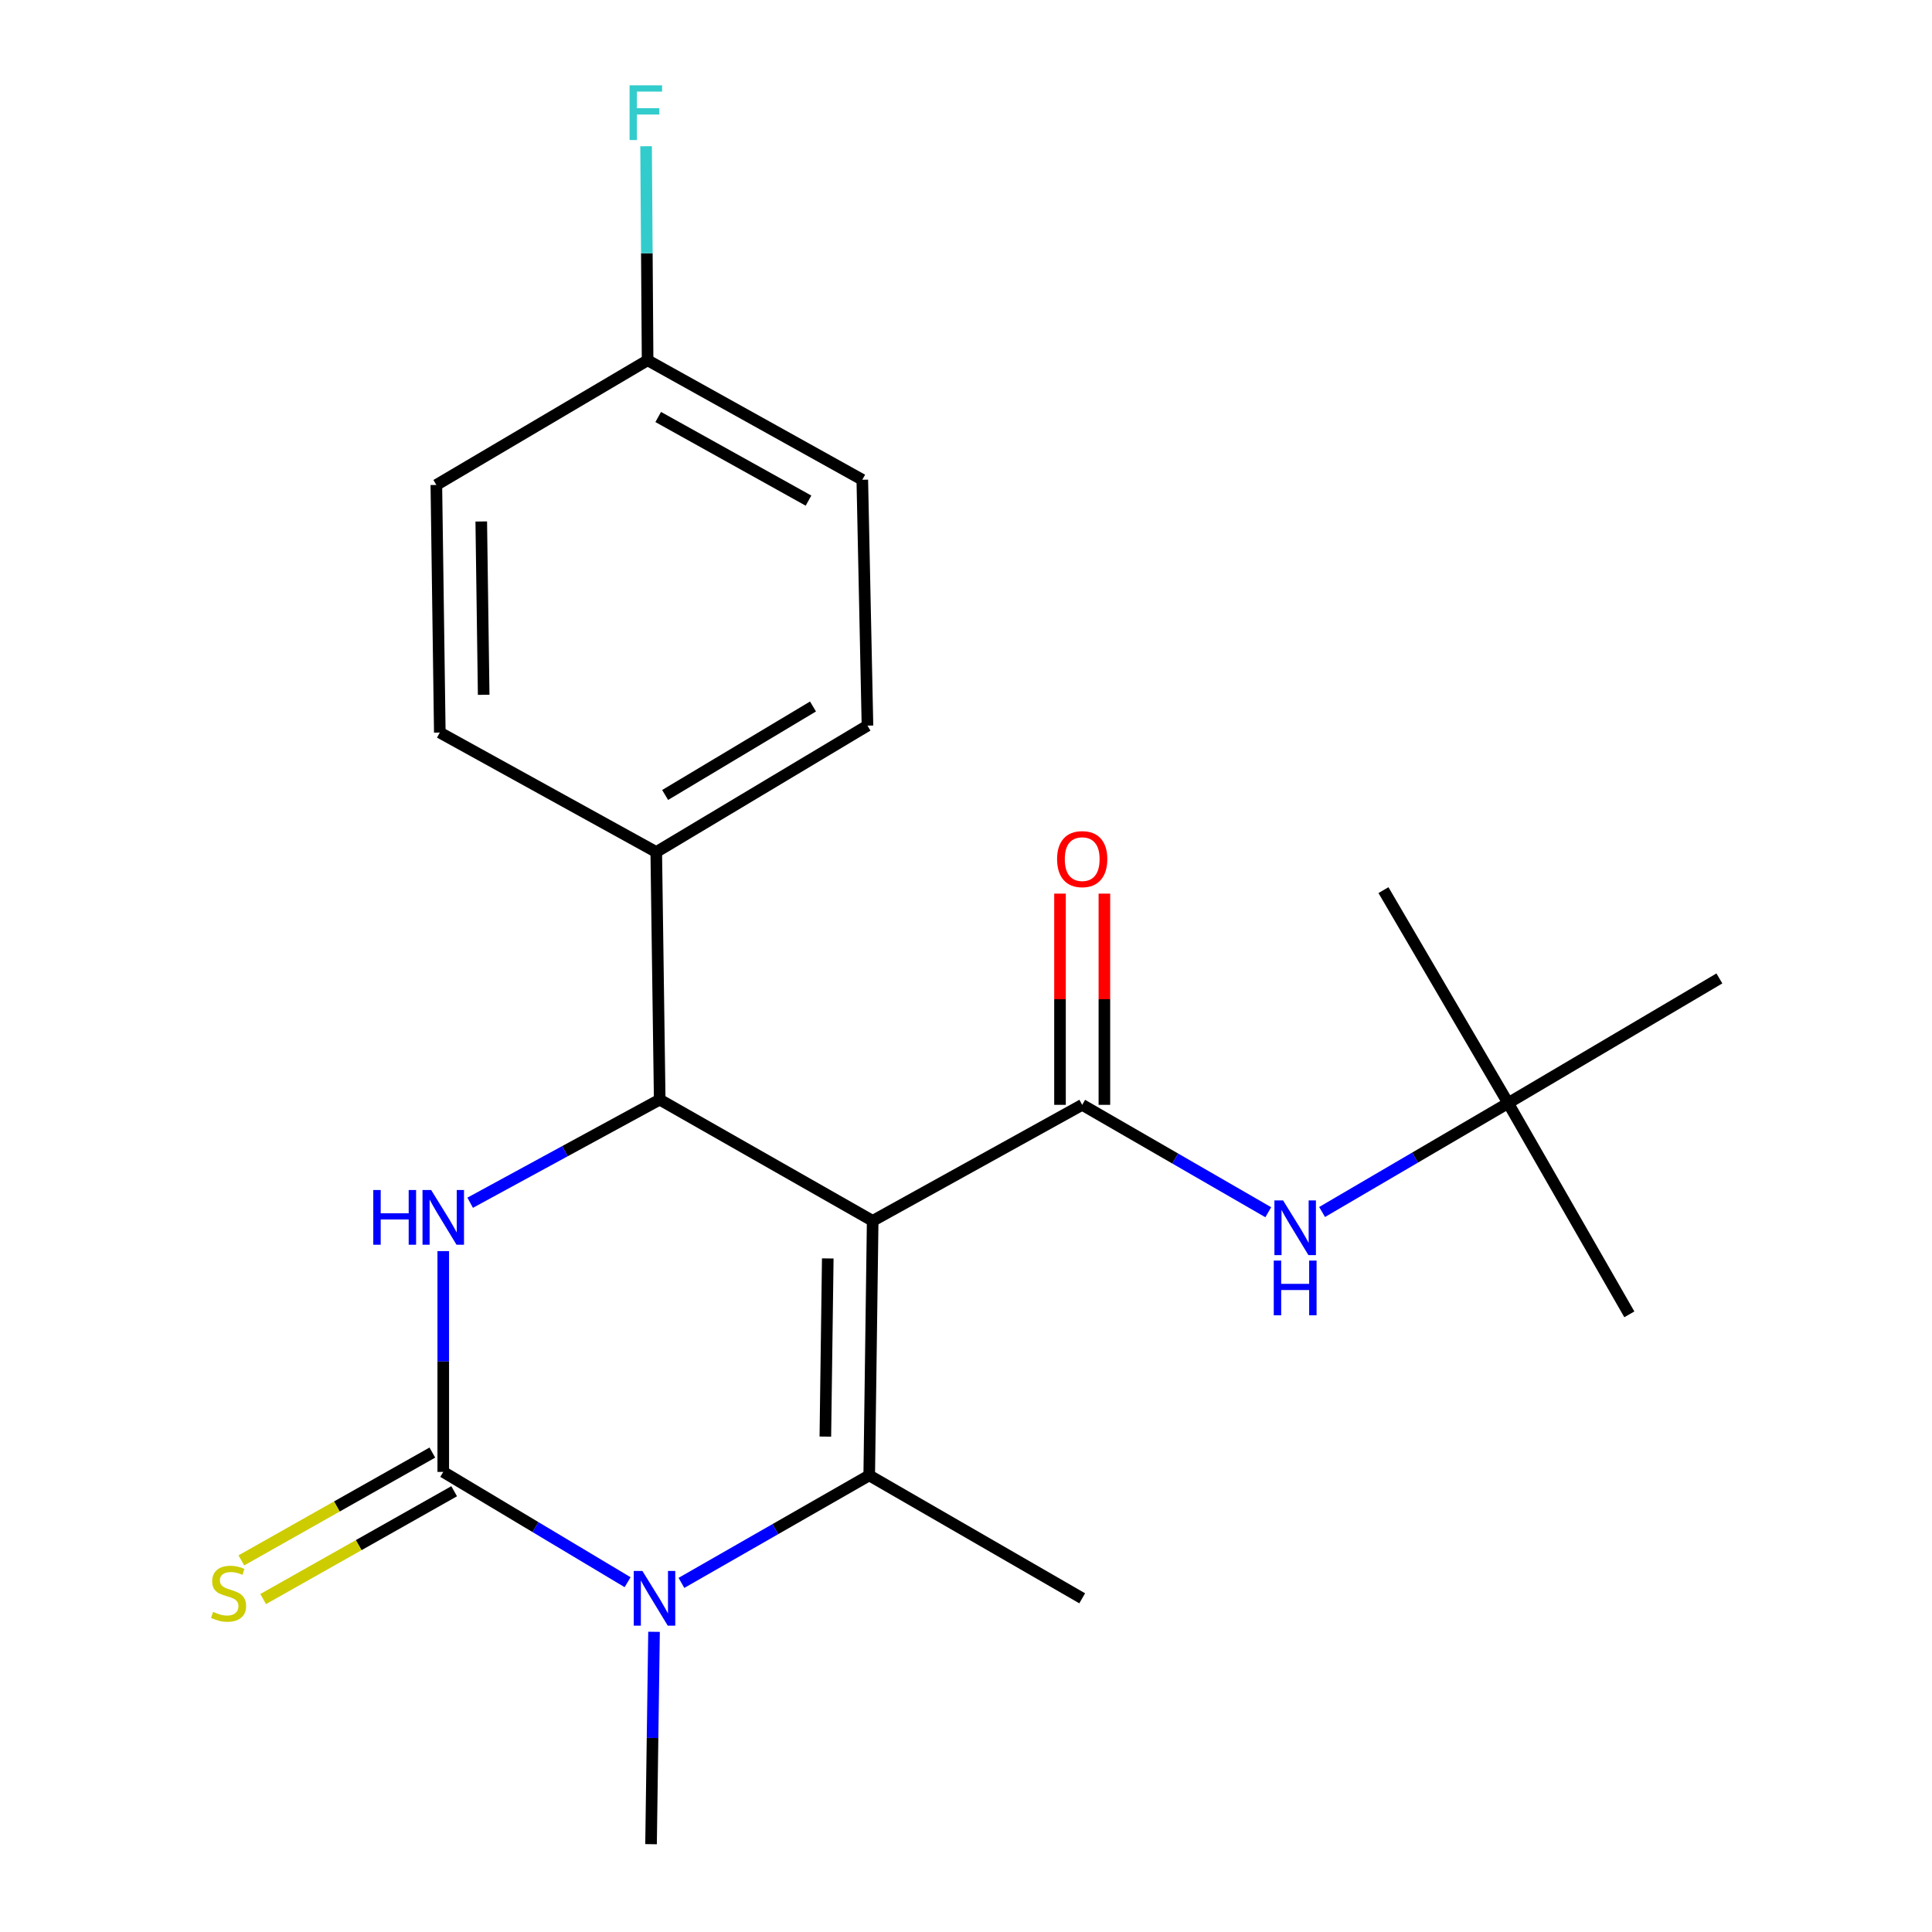 <?xml version='1.0' encoding='iso-8859-1'?>
<svg version='1.1' baseProfile='full'
              xmlns='http://www.w3.org/2000/svg'
                      xmlns:rdkit='http://www.rdkit.org/xml'
                      xmlns:xlink='http://www.w3.org/1999/xlink'
                  xml:space='preserve'
width='1000px' height='1000px' viewBox='0 0 1000 1000'>
<!-- END OF HEADER -->
<rect style='opacity:1.0;fill:#FFFFFF;stroke:none' width='1000' height='1000' x='0' y='0'> </rect>
<path class='bond-0' d='M 449.909,763.656 L 451.697,631.912' style='fill:none;fill-rule:evenodd;stroke:#000000;stroke-width:6px;stroke-linecap:butt;stroke-linejoin:miter;stroke-opacity:1' />
<path class='bond-0' d='M 427.201,743.583 L 428.452,651.362' style='fill:none;fill-rule:evenodd;stroke:#000000;stroke-width:6px;stroke-linecap:butt;stroke-linejoin:miter;stroke-opacity:1' />
<path class='bond-1' d='M 449.909,763.656 L 560.143,827.282' style='fill:none;fill-rule:evenodd;stroke:#000000;stroke-width:6px;stroke-linecap:butt;stroke-linejoin:miter;stroke-opacity:1' />
<path class='bond-2' d='M 449.909,763.656 L 401.31,791.478' style='fill:none;fill-rule:evenodd;stroke:#000000;stroke-width:6px;stroke-linecap:butt;stroke-linejoin:miter;stroke-opacity:1' />
<path class='bond-2' d='M 401.31,791.478 L 352.711,819.3' style='fill:none;fill-rule:evenodd;stroke:#0000FF;stroke-width:6px;stroke-linecap:butt;stroke-linejoin:miter;stroke-opacity:1' />
<path class='bond-3' d='M 324.844,818.949 L 277.136,790.403' style='fill:none;fill-rule:evenodd;stroke:#0000FF;stroke-width:6px;stroke-linecap:butt;stroke-linejoin:miter;stroke-opacity:1' />
<path class='bond-3' d='M 277.136,790.403 L 229.429,761.856' style='fill:none;fill-rule:evenodd;stroke:#000000;stroke-width:6px;stroke-linecap:butt;stroke-linejoin:miter;stroke-opacity:1' />
<path class='bond-4' d='M 338.526,844.624 L 337.754,899.585' style='fill:none;fill-rule:evenodd;stroke:#0000FF;stroke-width:6px;stroke-linecap:butt;stroke-linejoin:miter;stroke-opacity:1' />
<path class='bond-4' d='M 337.754,899.585 L 336.982,954.545' style='fill:none;fill-rule:evenodd;stroke:#000000;stroke-width:6px;stroke-linecap:butt;stroke-linejoin:miter;stroke-opacity:1' />
<path class='bond-5' d='M 560.143,571.861 L 451.697,631.912' style='fill:none;fill-rule:evenodd;stroke:#000000;stroke-width:6px;stroke-linecap:butt;stroke-linejoin:miter;stroke-opacity:1' />
<path class='bond-6' d='M 571.633,571.861 L 571.633,517.2' style='fill:none;fill-rule:evenodd;stroke:#000000;stroke-width:6px;stroke-linecap:butt;stroke-linejoin:miter;stroke-opacity:1' />
<path class='bond-6' d='M 571.633,517.2 L 571.633,462.538' style='fill:none;fill-rule:evenodd;stroke:#FF0000;stroke-width:6px;stroke-linecap:butt;stroke-linejoin:miter;stroke-opacity:1' />
<path class='bond-6' d='M 548.654,571.861 L 548.654,517.2' style='fill:none;fill-rule:evenodd;stroke:#000000;stroke-width:6px;stroke-linecap:butt;stroke-linejoin:miter;stroke-opacity:1' />
<path class='bond-6' d='M 548.654,517.2 L 548.654,462.538' style='fill:none;fill-rule:evenodd;stroke:#FF0000;stroke-width:6px;stroke-linecap:butt;stroke-linejoin:miter;stroke-opacity:1' />
<path class='bond-7' d='M 560.143,571.861 L 608.299,599.656' style='fill:none;fill-rule:evenodd;stroke:#000000;stroke-width:6px;stroke-linecap:butt;stroke-linejoin:miter;stroke-opacity:1' />
<path class='bond-7' d='M 608.299,599.656 L 656.455,627.451' style='fill:none;fill-rule:evenodd;stroke:#0000FF;stroke-width:6px;stroke-linecap:butt;stroke-linejoin:miter;stroke-opacity:1' />
<path class='bond-8' d='M 684.311,627.331 L 732.461,599.149' style='fill:none;fill-rule:evenodd;stroke:#0000FF;stroke-width:6px;stroke-linecap:butt;stroke-linejoin:miter;stroke-opacity:1' />
<path class='bond-8' d='M 732.461,599.149 L 780.611,570.967' style='fill:none;fill-rule:evenodd;stroke:#000000;stroke-width:6px;stroke-linecap:butt;stroke-linejoin:miter;stroke-opacity:1' />
<path class='bond-9' d='M 780.611,570.967 L 843.343,680.307' style='fill:none;fill-rule:evenodd;stroke:#000000;stroke-width:6px;stroke-linecap:butt;stroke-linejoin:miter;stroke-opacity:1' />
<path class='bond-10' d='M 780.611,570.967 L 889.952,506.435' style='fill:none;fill-rule:evenodd;stroke:#000000;stroke-width:6px;stroke-linecap:butt;stroke-linejoin:miter;stroke-opacity:1' />
<path class='bond-11' d='M 780.611,570.967 L 716.08,460.733' style='fill:none;fill-rule:evenodd;stroke:#000000;stroke-width:6px;stroke-linecap:butt;stroke-linejoin:miter;stroke-opacity:1' />
<path class='bond-12' d='M 341.463,569.167 L 339.675,441.01' style='fill:none;fill-rule:evenodd;stroke:#000000;stroke-width:6px;stroke-linecap:butt;stroke-linejoin:miter;stroke-opacity:1' />
<path class='bond-13' d='M 341.463,569.167 L 292.41,595.851' style='fill:none;fill-rule:evenodd;stroke:#000000;stroke-width:6px;stroke-linecap:butt;stroke-linejoin:miter;stroke-opacity:1' />
<path class='bond-13' d='M 292.41,595.851 L 243.357,622.535' style='fill:none;fill-rule:evenodd;stroke:#0000FF;stroke-width:6px;stroke-linecap:butt;stroke-linejoin:miter;stroke-opacity:1' />
<path class='bond-14' d='M 341.463,569.167 L 451.697,631.912' style='fill:none;fill-rule:evenodd;stroke:#000000;stroke-width:6px;stroke-linecap:butt;stroke-linejoin:miter;stroke-opacity:1' />
<path class='bond-15' d='M 229.429,647.565 L 229.429,704.711' style='fill:none;fill-rule:evenodd;stroke:#0000FF;stroke-width:6px;stroke-linecap:butt;stroke-linejoin:miter;stroke-opacity:1' />
<path class='bond-15' d='M 229.429,704.711 L 229.429,761.856' style='fill:none;fill-rule:evenodd;stroke:#000000;stroke-width:6px;stroke-linecap:butt;stroke-linejoin:miter;stroke-opacity:1' />
<path class='bond-16' d='M 223.781,751.851 L 174.352,779.754' style='fill:none;fill-rule:evenodd;stroke:#000000;stroke-width:6px;stroke-linecap:butt;stroke-linejoin:miter;stroke-opacity:1' />
<path class='bond-16' d='M 174.352,779.754 L 124.923,807.656' style='fill:none;fill-rule:evenodd;stroke:#CCCC00;stroke-width:6px;stroke-linecap:butt;stroke-linejoin:miter;stroke-opacity:1' />
<path class='bond-16' d='M 235.077,771.861 L 185.648,799.764' style='fill:none;fill-rule:evenodd;stroke:#000000;stroke-width:6px;stroke-linecap:butt;stroke-linejoin:miter;stroke-opacity:1' />
<path class='bond-16' d='M 185.648,799.764 L 136.219,827.667' style='fill:none;fill-rule:evenodd;stroke:#CCCC00;stroke-width:6px;stroke-linecap:butt;stroke-linejoin:miter;stroke-opacity:1' />
<path class='bond-17' d='M 335.195,186.482 L 446.322,248.32' style='fill:none;fill-rule:evenodd;stroke:#000000;stroke-width:6px;stroke-linecap:butt;stroke-linejoin:miter;stroke-opacity:1' />
<path class='bond-17' d='M 340.69,215.837 L 418.48,259.124' style='fill:none;fill-rule:evenodd;stroke:#000000;stroke-width:6px;stroke-linecap:butt;stroke-linejoin:miter;stroke-opacity:1' />
<path class='bond-18' d='M 335.195,186.482 L 334.803,131.085' style='fill:none;fill-rule:evenodd;stroke:#000000;stroke-width:6px;stroke-linecap:butt;stroke-linejoin:miter;stroke-opacity:1' />
<path class='bond-18' d='M 334.803,131.085 L 334.411,75.689' style='fill:none;fill-rule:evenodd;stroke:#33CCCC;stroke-width:6px;stroke-linecap:butt;stroke-linejoin:miter;stroke-opacity:1' />
<path class='bond-19' d='M 335.195,186.482 L 225.854,251.014' style='fill:none;fill-rule:evenodd;stroke:#000000;stroke-width:6px;stroke-linecap:butt;stroke-linejoin:miter;stroke-opacity:1' />
<path class='bond-20' d='M 339.675,441.01 L 449.003,375.584' style='fill:none;fill-rule:evenodd;stroke:#000000;stroke-width:6px;stroke-linecap:butt;stroke-linejoin:miter;stroke-opacity:1' />
<path class='bond-20' d='M 344.275,411.478 L 420.804,365.68' style='fill:none;fill-rule:evenodd;stroke:#000000;stroke-width:6px;stroke-linecap:butt;stroke-linejoin:miter;stroke-opacity:1' />
<path class='bond-21' d='M 339.675,441.01 L 227.642,379.171' style='fill:none;fill-rule:evenodd;stroke:#000000;stroke-width:6px;stroke-linecap:butt;stroke-linejoin:miter;stroke-opacity:1' />
<path class='bond-22' d='M 446.322,248.32 L 449.003,375.584' style='fill:none;fill-rule:evenodd;stroke:#000000;stroke-width:6px;stroke-linecap:butt;stroke-linejoin:miter;stroke-opacity:1' />
<path class='bond-23' d='M 225.854,251.014 L 227.642,379.171' style='fill:none;fill-rule:evenodd;stroke:#000000;stroke-width:6px;stroke-linecap:butt;stroke-linejoin:miter;stroke-opacity:1' />
<path class='bond-23' d='M 249.099,269.917 L 250.35,359.627' style='fill:none;fill-rule:evenodd;stroke:#000000;stroke-width:6px;stroke-linecap:butt;stroke-linejoin:miter;stroke-opacity:1' />
<path  class='atom-2' d='M 332.509 813.122
L 341.789 828.122
Q 342.709 829.602, 344.189 832.282
Q 345.669 834.962, 345.749 835.122
L 345.749 813.122
L 349.509 813.122
L 349.509 841.442
L 345.629 841.442
L 335.669 825.042
Q 334.509 823.122, 333.269 820.922
Q 332.069 818.722, 331.709 818.042
L 331.709 841.442
L 328.029 841.442
L 328.029 813.122
L 332.509 813.122
' fill='#0000FF'/>
<path  class='atom-4' d='M 547.143 444.677
Q 547.143 437.877, 550.503 434.077
Q 553.863 430.277, 560.143 430.277
Q 566.423 430.277, 569.783 434.077
Q 573.143 437.877, 573.143 444.677
Q 573.143 451.557, 569.743 455.477
Q 566.343 459.357, 560.143 459.357
Q 553.903 459.357, 550.503 455.477
Q 547.143 451.597, 547.143 444.677
M 560.143 456.157
Q 564.463 456.157, 566.783 453.277
Q 569.143 450.357, 569.143 444.677
Q 569.143 439.117, 566.783 436.317
Q 564.463 433.477, 560.143 433.477
Q 555.823 433.477, 553.463 436.277
Q 551.143 439.077, 551.143 444.677
Q 551.143 450.397, 553.463 453.277
Q 555.823 456.157, 560.143 456.157
' fill='#FF0000'/>
<path  class='atom-5' d='M 664.117 621.326
L 673.397 636.326
Q 674.317 637.806, 675.797 640.486
Q 677.277 643.166, 677.357 643.326
L 677.357 621.326
L 681.117 621.326
L 681.117 649.646
L 677.237 649.646
L 667.277 633.246
Q 666.117 631.326, 664.877 629.126
Q 663.677 626.926, 663.317 626.246
L 663.317 649.646
L 659.637 649.646
L 659.637 621.326
L 664.117 621.326
' fill='#0000FF'/>
<path  class='atom-5' d='M 659.297 652.478
L 663.137 652.478
L 663.137 664.518
L 677.617 664.518
L 677.617 652.478
L 681.457 652.478
L 681.457 680.798
L 677.617 680.798
L 677.617 667.718
L 663.137 667.718
L 663.137 680.798
L 659.297 680.798
L 659.297 652.478
' fill='#0000FF'/>
<path  class='atom-8' d='M 193.209 615.952
L 197.049 615.952
L 197.049 627.992
L 211.529 627.992
L 211.529 615.952
L 215.369 615.952
L 215.369 644.272
L 211.529 644.272
L 211.529 631.192
L 197.049 631.192
L 197.049 644.272
L 193.209 644.272
L 193.209 615.952
' fill='#0000FF'/>
<path  class='atom-8' d='M 223.169 615.952
L 232.449 630.952
Q 233.369 632.432, 234.849 635.112
Q 236.329 637.792, 236.409 637.952
L 236.409 615.952
L 240.169 615.952
L 240.169 644.272
L 236.289 644.272
L 226.329 627.872
Q 225.169 625.952, 223.929 623.752
Q 222.729 621.552, 222.369 620.872
L 222.369 644.272
L 218.689 644.272
L 218.689 615.952
L 223.169 615.952
' fill='#0000FF'/>
<path  class='atom-10' d='M 110.301 834.308
Q 110.621 834.428, 111.941 834.988
Q 113.261 835.548, 114.701 835.908
Q 116.181 836.228, 117.621 836.228
Q 120.301 836.228, 121.861 834.948
Q 123.421 833.628, 123.421 831.348
Q 123.421 829.788, 122.621 828.828
Q 121.861 827.868, 120.661 827.348
Q 119.461 826.828, 117.461 826.228
Q 114.941 825.468, 113.421 824.748
Q 111.941 824.028, 110.861 822.508
Q 109.821 820.988, 109.821 818.428
Q 109.821 814.868, 112.221 812.668
Q 114.661 810.468, 119.461 810.468
Q 122.741 810.468, 126.461 812.028
L 125.541 815.108
Q 122.141 813.708, 119.581 813.708
Q 116.821 813.708, 115.301 814.868
Q 113.781 815.988, 113.821 817.948
Q 113.821 819.468, 114.581 820.388
Q 115.381 821.308, 116.501 821.828
Q 117.661 822.348, 119.581 822.948
Q 122.141 823.748, 123.661 824.548
Q 125.181 825.348, 126.261 826.988
Q 127.381 828.588, 127.381 831.348
Q 127.381 835.268, 124.741 837.388
Q 122.141 839.468, 117.781 839.468
Q 115.261 839.468, 113.341 838.908
Q 111.461 838.388, 109.221 837.468
L 110.301 834.308
' fill='#CCCC00'/>
<path  class='atom-17' d='M 325.868 44.165
L 342.708 44.165
L 342.708 47.405
L 329.668 47.405
L 329.668 56.005
L 341.268 56.005
L 341.268 59.285
L 329.668 59.285
L 329.668 72.485
L 325.868 72.485
L 325.868 44.165
' fill='#33CCCC'/>
</svg>
